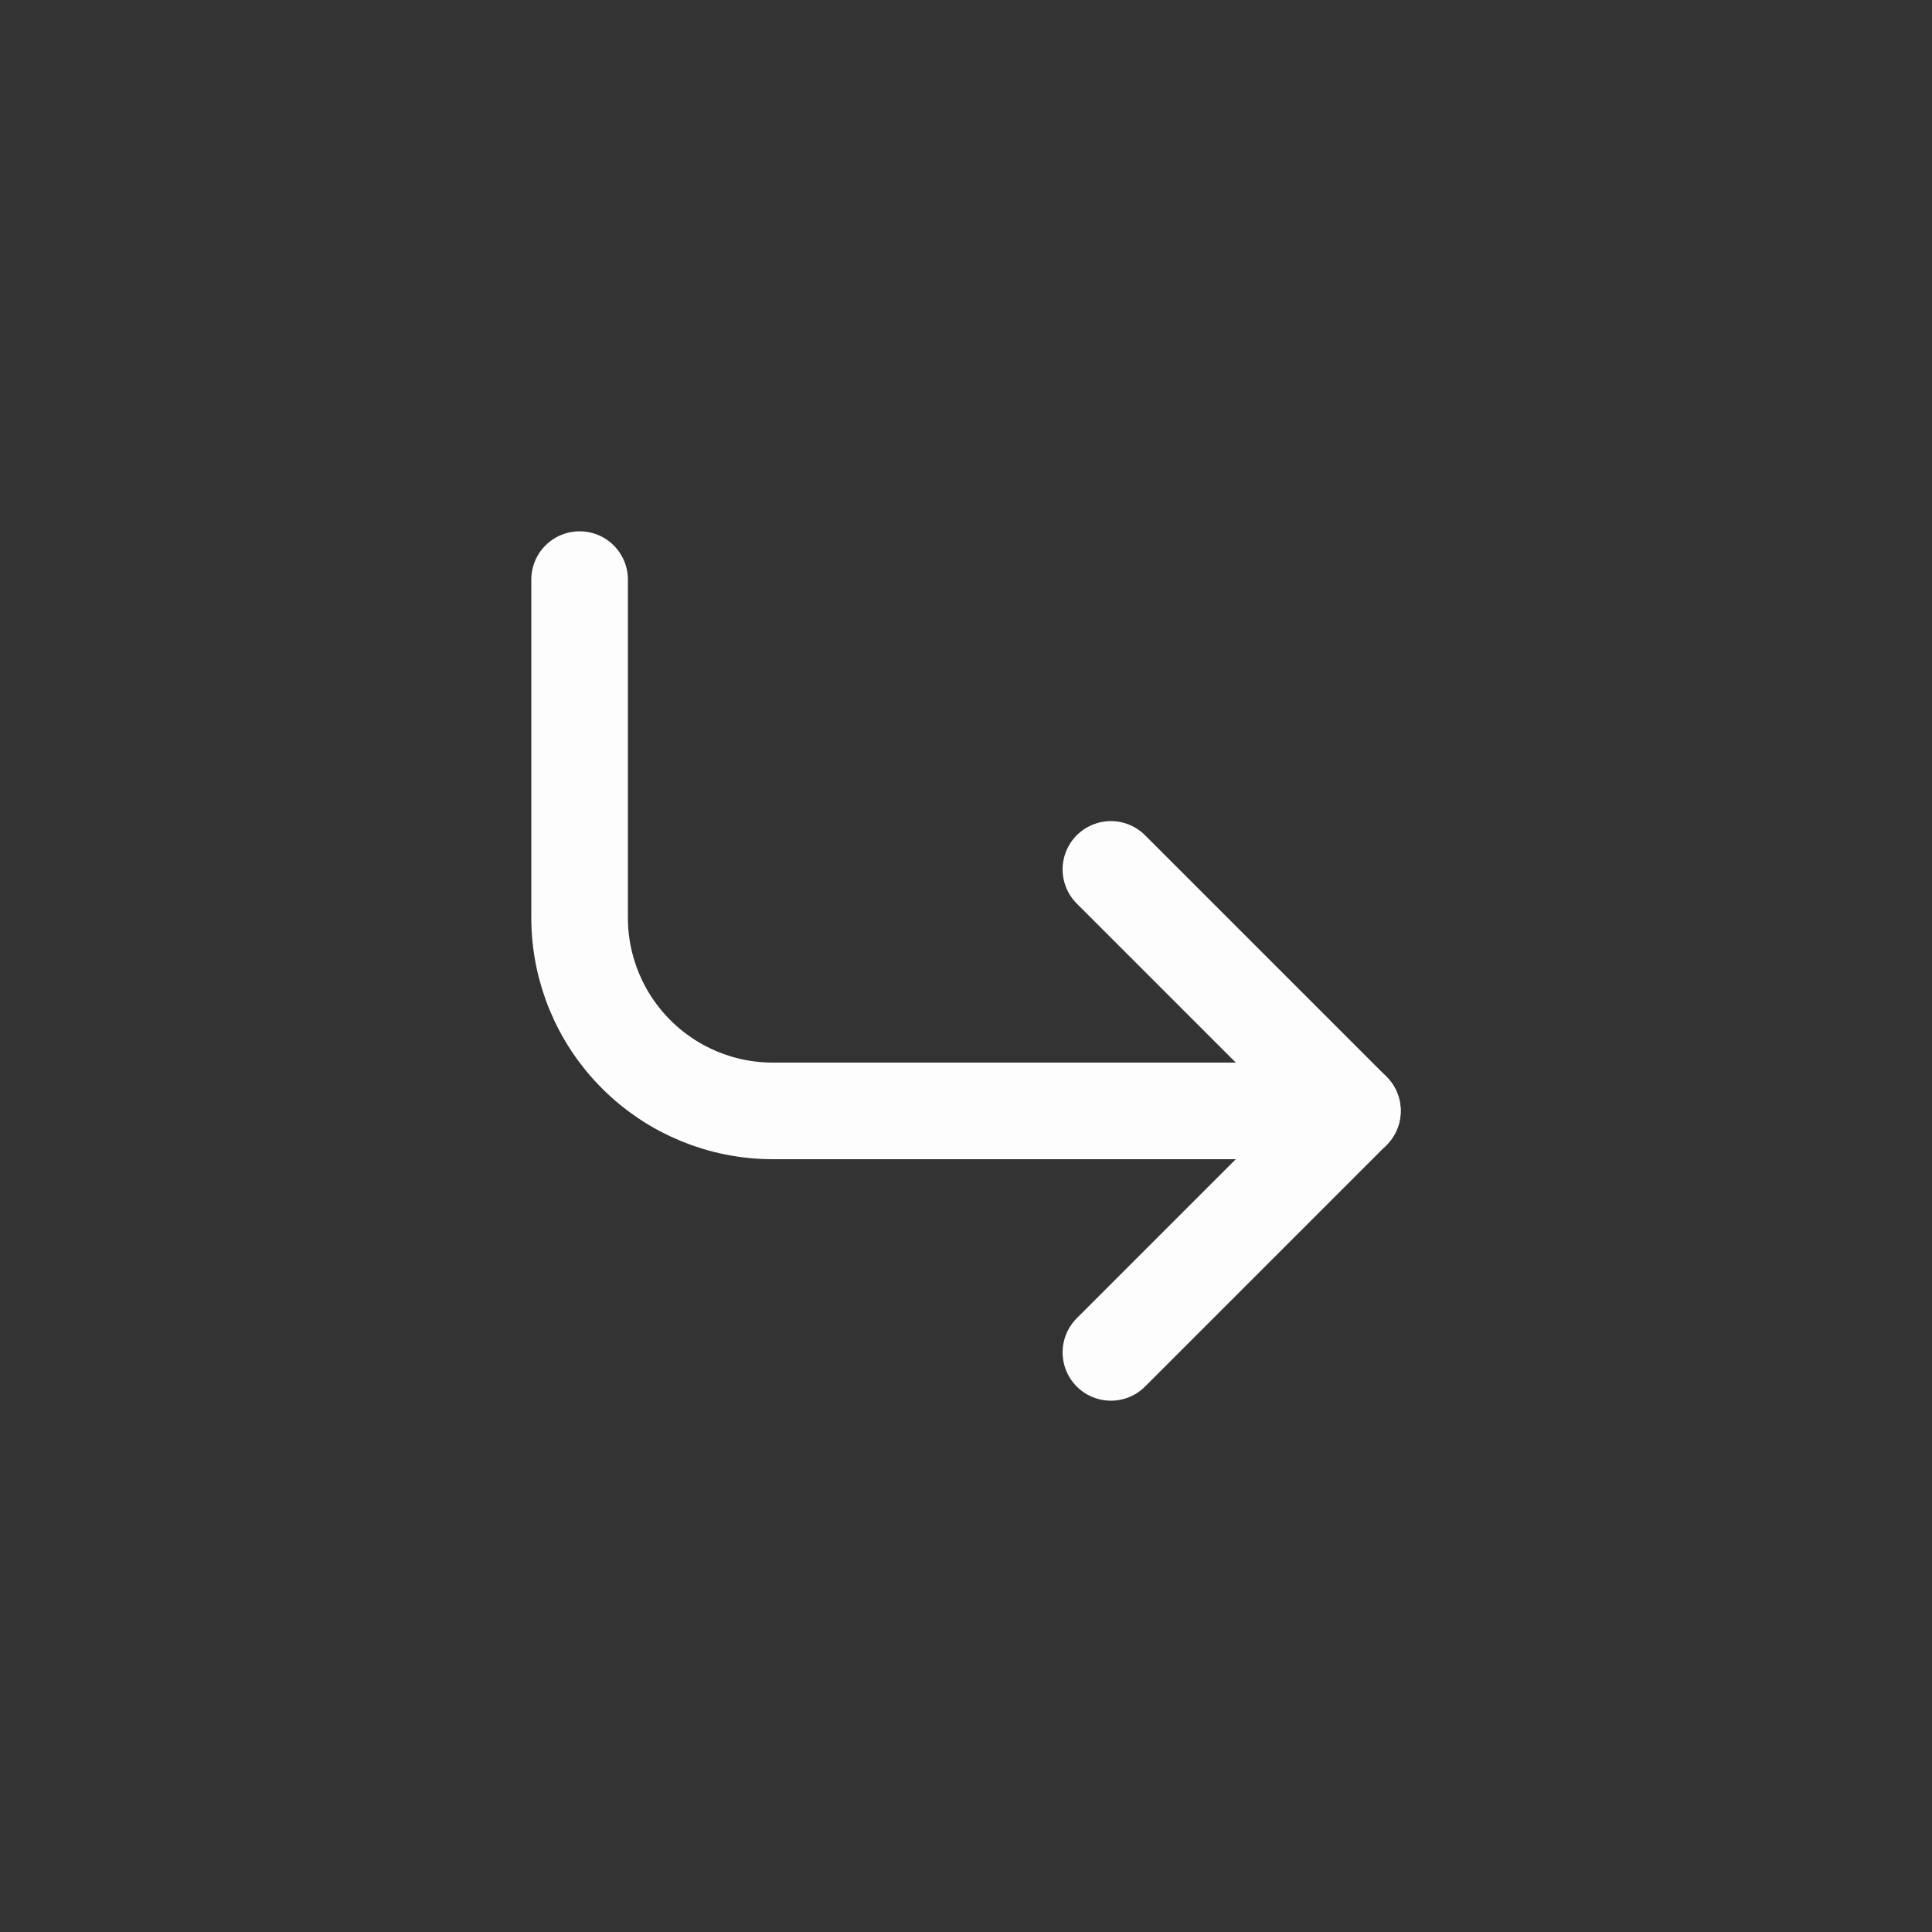 <?xml version="1.0" encoding="UTF-8"?> <svg xmlns="http://www.w3.org/2000/svg" width="40" height="40" viewBox="0 0 40 40" fill="none"><rect x="0" y="0" width="40" height="40" fill="#333333" stroke="none"/> <path d="M23 18L28 23L23 28" stroke="#FDFDFD" stroke-width="2" stroke-linecap="round" stroke-linejoin="round"></path> <path d="M12 12L12 19C12 20.061 12.421 21.078 13.172 21.828C13.922 22.579 14.939 23 16 23L28 23" stroke="#FDFDFD" stroke-width="2" stroke-linecap="round" stroke-linejoin="round"></path> </svg> 